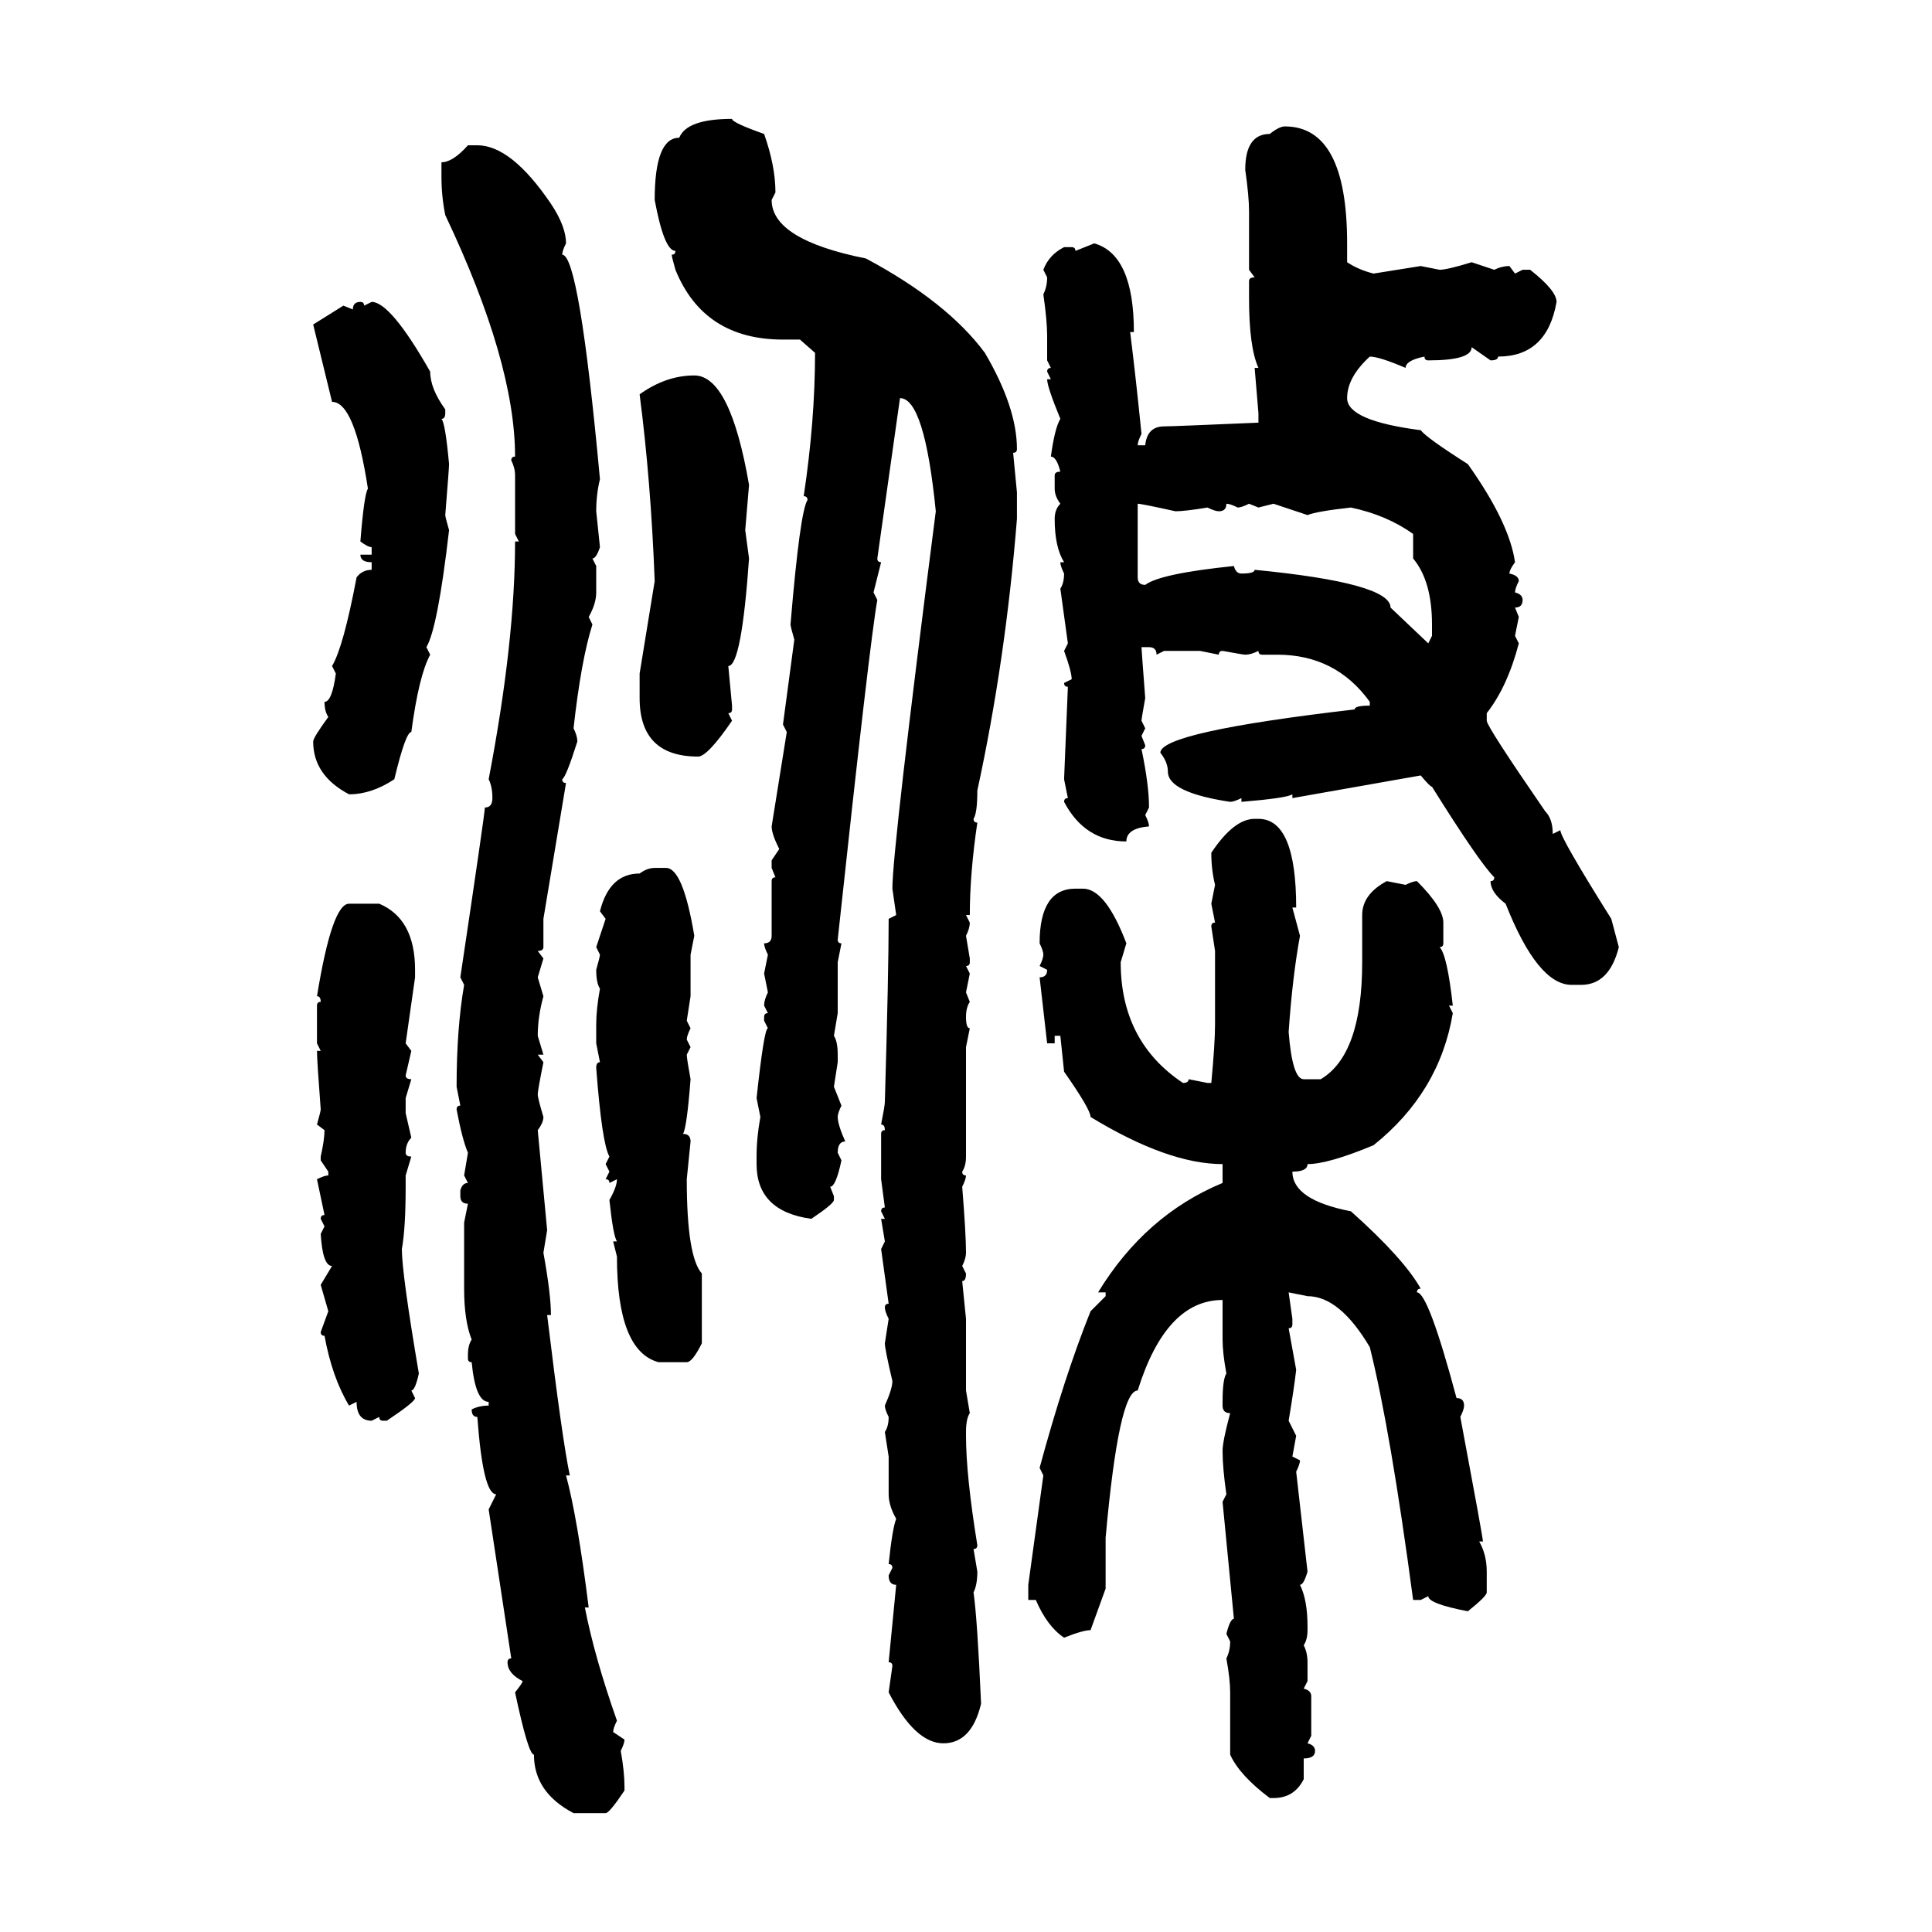 <svg xmlns="http://www.w3.org/2000/svg" xmlns:xlink="http://www.w3.org/1999/xlink" width="300" height="300"><path d="M113.67 18.46L113.67 18.46Q113.67 19.04 118.65 20.80L118.65 20.80Q120.41 25.78 120.41 29.88L120.41 29.88L119.82 31.05Q119.82 37.21 134.47 40.14L134.47 40.14Q147.07 46.88 152.93 54.79L152.93 54.79Q157.91 63.28 157.91 69.73L157.91 69.73Q157.91 70.31 157.32 70.31L157.32 70.31L157.91 76.46L157.91 80.57Q156.15 102.54 151.76 122.75L151.76 122.75Q151.76 126.27 151.17 127.15L151.17 127.15Q151.17 127.73 151.76 127.73L151.76 127.73Q150.59 135.64 150.59 142.09L150.59 142.09L150 142.09L150.59 143.26Q150.59 144.14 150 145.31L150 145.31L150.59 148.83L150.59 149.41Q150.59 150 150 150L150 150L150.59 151.17L150 154.10L150.59 155.57Q150 156.45 150 157.91L150 157.91Q150 159.67 150.59 159.67L150.59 159.67L150 162.60L150 179.59Q150 181.05 149.41 181.93L149.41 181.93Q149.41 182.52 150 182.52L150 182.52Q150 183.11 149.41 184.28L149.41 184.28Q150 191.60 150 194.53L150 194.53Q150 195.41 149.41 196.58L149.41 196.58L150 197.75Q150 198.93 149.41 198.93L149.41 198.93L150 204.79L150 215.92L150.59 219.43Q150 220.31 150 222.36L150 222.36L150 222.95Q150 229.10 151.76 239.94L151.76 239.94Q151.76 240.53 151.17 240.53L151.17 240.53L151.76 244.04Q151.76 246.09 151.17 247.27L151.17 247.27Q151.76 251.37 152.34 264.55L152.34 264.55Q150.88 270.70 146.48 270.70L146.48 270.70Q142.09 270.70 137.99 262.79L137.99 262.79L138.57 258.69Q138.57 258.11 137.99 258.11L137.99 258.11L139.16 246.09Q137.99 246.09 137.99 244.63L137.99 244.63L138.57 243.46Q138.57 242.87 137.99 242.87L137.99 242.87Q138.57 237.30 139.16 235.84L139.16 235.84Q137.99 233.79 137.99 232.03L137.99 232.03L137.99 226.17L137.40 222.36Q137.99 221.48 137.99 220.02L137.99 220.02Q137.40 218.85 137.40 218.26L137.40 218.26Q138.57 215.63 138.57 214.45L138.57 214.45Q137.40 209.47 137.40 208.59L137.40 208.59L137.99 204.79Q137.40 203.61 137.40 203.03L137.40 203.03Q137.40 202.44 137.99 202.44L137.99 202.44L136.82 193.95L137.40 192.77L136.82 189.26L137.40 189.26L136.82 188.09Q136.82 187.50 137.40 187.50L137.40 187.50L136.82 183.11L136.82 176.07Q136.82 175.49 137.40 175.49L137.40 175.49Q137.40 174.61 136.82 174.61L136.82 174.61Q137.40 171.68 137.40 171.09L137.40 171.09Q137.99 150.88 137.99 142.68L137.99 142.68L139.16 142.09L138.57 137.99Q138.57 131.84 145.31 79.39L145.31 79.39Q143.55 61.82 139.75 61.82L139.75 61.82L136.23 86.72Q136.23 87.30 136.82 87.30L136.82 87.30L135.64 91.99L136.23 93.16Q135.06 99.61 130.08 145.90L130.08 145.90Q130.08 146.48 130.66 146.48L130.66 146.48L130.08 149.41L130.08 157.32L129.49 160.84Q130.08 161.72 130.08 163.77L130.08 163.77L130.08 164.94L129.49 168.75L130.66 171.68Q130.08 172.85 130.08 173.44L130.08 173.44Q130.08 174.61 131.25 177.25L131.25 177.25Q130.08 177.25 130.08 179.00L130.08 179.00L130.66 180.18Q129.79 184.28 128.91 184.28L128.91 184.28L129.49 185.74L129.49 186.33Q129.49 186.91 125.98 189.26L125.98 189.26Q117.48 188.09 117.48 180.76L117.48 180.76L117.48 179.59Q117.48 176.66 118.07 173.44L118.07 173.44L117.48 170.51Q118.65 159.67 119.24 159.67L119.24 159.67L118.65 158.50L118.65 157.91Q118.65 157.32 119.24 157.32L119.24 157.32L118.65 156.15Q118.65 155.27 119.24 154.10L119.24 154.10L118.65 151.17L119.24 148.24Q118.65 147.07 118.65 146.48L118.65 146.48Q119.82 146.48 119.82 145.31L119.82 145.31L119.82 136.82Q119.82 136.23 120.41 136.23L120.41 136.23L119.82 134.77L119.82 133.59L121.00 131.84Q119.82 129.49 119.82 128.32L119.82 128.32L122.17 113.67L121.58 112.50L123.34 99.32Q122.75 97.27 122.75 96.97L122.75 96.97Q124.22 79.39 125.39 77.64L125.39 77.64Q125.39 77.05 124.80 77.05L124.80 77.05Q126.56 65.33 126.56 54.79L126.56 54.79L124.22 52.73L121.58 52.73Q109.28 52.73 104.88 41.89L104.88 41.89Q104.30 39.84 104.30 39.55L104.30 39.55Q104.88 39.55 104.88 38.96L104.88 38.96Q103.13 38.96 101.66 31.05L101.66 31.05Q101.66 21.39 105.47 21.39L105.47 21.39Q106.64 18.46 113.67 18.46ZM199.51 19.63L199.51 19.63Q209.18 19.63 209.18 37.79L209.18 37.79L209.18 40.72Q210.94 41.89 213.28 42.48L213.28 42.48L220.61 41.31L223.54 41.89Q224.71 41.89 228.52 40.72L228.52 40.72L232.03 41.89Q233.20 41.31 234.38 41.31L234.38 41.31L235.25 42.48L236.43 41.89L237.60 41.89Q241.70 45.12 241.70 46.88L241.70 46.88Q240.23 55.37 232.62 55.37L232.62 55.37Q232.62 55.96 231.45 55.96L231.45 55.96L228.52 53.91Q228.52 55.96 221.78 55.96L221.78 55.96Q221.19 55.96 221.19 55.37L221.19 55.37Q218.26 55.96 218.26 57.13L218.26 57.13Q214.16 55.37 212.70 55.37L212.70 55.37Q209.18 58.59 209.18 61.82L209.18 61.82Q209.18 65.33 220.61 66.80L220.61 66.80Q221.48 67.97 227.93 72.07L227.93 72.07Q234.38 81.15 235.25 87.30L235.25 87.30Q234.38 88.48 234.38 89.06L234.38 89.06Q235.84 89.36 235.84 90.23L235.84 90.23Q235.25 91.41 235.25 91.99L235.25 91.99Q236.43 92.29 236.43 93.16L236.43 93.16Q236.43 94.34 235.25 94.34L235.25 94.34L235.84 95.80L235.25 98.73L235.84 99.90Q234.08 106.64 230.86 110.74L230.86 110.74L230.86 111.91Q230.86 112.79 239.94 125.98L239.94 125.98Q241.11 127.15 241.11 129.49L241.11 129.49L242.29 128.91Q242.29 130.08 250.20 142.68L250.20 142.68L251.37 147.07Q249.90 152.93 245.51 152.93L245.51 152.93L244.04 152.93Q238.77 152.93 233.79 140.33L233.79 140.33Q231.45 138.57 231.45 136.82L231.45 136.82Q232.03 136.82 232.03 136.23L232.03 136.23Q229.69 133.89 222.36 122.17L222.36 122.17Q222.07 122.17 220.61 120.41L220.61 120.41L200.68 123.93L200.68 123.34Q199.80 123.93 192.77 124.51L192.77 124.51L192.77 123.93Q191.60 124.51 191.02 124.51L191.02 124.51Q181.35 123.05 181.35 119.82L181.35 119.82Q181.35 118.36 180.18 116.89L180.18 116.89Q180.18 113.67 210.35 110.16L210.35 110.16Q210.35 109.57 212.70 109.57L212.70 109.57L212.70 108.98Q207.42 101.66 198.34 101.66L198.34 101.66L196.00 101.66Q195.41 101.66 195.41 101.07L195.41 101.07Q194.24 101.66 193.36 101.66L193.36 101.66Q193.07 101.66 189.84 101.07L189.84 101.07Q189.26 101.07 189.26 101.66L189.26 101.66L186.33 101.07L180.76 101.07L179.59 101.66Q179.59 100.49 178.42 100.49L178.42 100.49L177.25 100.49Q177.25 100.78 177.83 108.40L177.83 108.40Q177.25 111.62 177.25 111.91L177.25 111.91L177.83 113.09L177.25 114.26L177.83 115.72Q177.83 116.31 177.25 116.31L177.25 116.31Q178.42 121.88 178.42 125.39L178.42 125.39L177.83 126.56Q178.42 127.73 178.42 128.32L178.42 128.32Q174.90 128.61 174.90 130.66L174.90 130.66Q168.46 130.66 165.23 124.51L165.23 124.51Q165.23 123.93 165.82 123.93L165.82 123.93L165.23 121.00Q165.82 106.93 165.82 106.64L165.82 106.64Q165.23 106.64 165.23 106.05L165.23 106.05L166.41 105.47Q166.41 104.30 165.23 101.07L165.23 101.07L165.82 99.90L164.65 91.41Q165.23 90.53 165.23 89.06L165.23 89.06Q164.65 87.89 164.65 87.30L164.65 87.30L165.23 87.30Q163.77 84.96 163.77 80.57L163.77 80.57Q163.77 79.10 164.65 78.22L164.65 78.22Q163.77 77.05 163.77 75.88L163.77 75.88L163.77 73.83Q163.77 73.24 164.65 73.24L164.65 73.24Q164.06 70.90 163.18 70.90L163.18 70.90Q163.77 66.50 164.65 65.04L164.65 65.04Q162.60 60.06 162.60 58.89L162.60 58.89L163.18 58.89L162.60 57.71Q162.60 57.13 163.18 57.13L163.18 57.13L162.60 55.96L162.60 52.15Q162.60 49.80 162.01 45.70L162.01 45.70Q162.60 44.53 162.60 43.07L162.60 43.07L162.01 41.89Q162.89 39.55 165.23 38.38L165.23 38.38L166.41 38.38Q166.99 38.38 166.99 38.96L166.99 38.96L169.92 37.79Q176.07 39.55 176.07 51.56L176.07 51.56L175.49 51.56Q176.37 58.59 177.25 67.38L177.25 67.38Q176.66 68.55 176.66 69.14L176.66 69.14L177.83 69.14Q178.13 66.21 180.76 66.21L180.76 66.21Q181.93 66.21 195.41 65.63L195.41 65.63L195.41 64.16L194.82 57.13L195.41 57.13Q193.95 53.91 193.95 46.29L193.95 46.29L193.95 43.65Q193.95 43.07 194.82 43.07L194.82 43.07L193.95 41.89L193.95 32.81Q193.95 30.47 193.36 26.37L193.36 26.37Q193.36 20.80 197.17 20.80L197.17 20.80Q198.63 19.63 199.51 19.63ZM72.66 22.56L72.66 22.56L74.12 22.56Q79.39 22.56 85.55 31.64L85.55 31.64Q87.89 35.16 87.89 37.79L87.89 37.79Q87.30 38.96 87.30 39.55L87.30 39.55Q89.94 39.55 93.16 74.41L93.16 74.41Q92.58 76.76 92.58 79.39L92.58 79.39L93.16 84.96Q92.58 86.72 91.99 86.72L91.99 86.72L92.58 87.89L92.58 91.99Q92.58 93.75 91.41 95.80L91.41 95.80L91.99 96.97Q90.23 102.54 89.06 113.09L89.06 113.09Q89.65 114.26 89.65 115.14L89.65 115.14Q87.89 120.70 87.30 121.00L87.30 121.00Q87.30 121.58 87.89 121.58L87.89 121.58L84.38 142.68L84.38 147.07Q84.38 147.66 83.50 147.66L83.50 147.66L84.38 148.83L83.50 151.76L84.38 154.69Q83.50 157.91 83.50 160.84L83.50 160.84L84.38 163.77L83.50 163.77L84.38 164.94Q83.50 169.34 83.50 169.92L83.50 169.92Q83.50 170.51 84.38 173.44L84.38 173.44Q84.38 174.32 83.50 175.49L83.50 175.49L84.96 191.02L84.38 194.53Q85.55 200.98 85.55 204.20L85.55 204.20L84.96 204.20Q87.30 223.54 88.48 229.10L88.48 229.10L87.89 229.10Q89.65 235.55 91.41 249.61L91.41 249.61L90.82 249.61Q92.29 257.23 95.80 267.19L95.80 267.19Q95.21 268.36 95.21 268.95L95.21 268.95L96.97 270.12Q96.97 270.70 96.39 271.88L96.39 271.88Q96.97 275.10 96.97 277.44L96.97 277.44L96.97 278.03Q94.63 281.54 94.04 281.54L94.04 281.54L89.06 281.54Q82.91 278.32 82.91 272.46L82.91 272.46Q82.03 272.46 79.98 262.79L79.98 262.79Q81.15 261.33 81.15 261.04L81.15 261.04Q78.81 259.86 78.81 258.11L78.81 258.11Q78.81 257.52 79.39 257.52L79.39 257.52L75.88 234.38L77.05 232.03Q75 232.03 74.12 220.02L74.12 220.02Q73.24 220.02 73.24 218.85L73.24 218.85Q74.41 218.26 75.88 218.26L75.88 218.26L75.88 217.68Q73.83 217.68 73.24 211.52L73.24 211.52Q72.66 211.52 72.66 210.94L72.66 210.94L72.66 210.35Q72.66 208.89 73.24 208.01L73.24 208.01Q72.07 205.08 72.07 200.10L72.07 200.10L72.07 189.84L72.66 186.91Q71.48 186.91 71.48 185.74L71.48 185.74L71.48 184.86Q71.78 183.69 72.66 183.69L72.66 183.69L72.07 182.52L72.66 179.00Q71.78 176.95 70.90 172.27L70.90 172.27Q70.90 171.68 71.48 171.68L71.48 171.68L70.90 168.75Q70.90 159.67 72.07 152.93L72.07 152.93L71.48 151.76Q75.29 126.27 75.29 125.39L75.29 125.39Q76.46 125.39 76.46 123.93L76.46 123.93Q76.46 122.17 75.88 121.00L75.88 121.00Q79.98 99.61 79.98 84.08L79.98 84.08L80.57 84.08L79.98 82.91L79.98 73.83Q79.98 72.66 79.39 71.48L79.39 71.48Q79.39 70.90 79.98 70.90L79.98 70.90Q79.98 56.25 69.14 33.40L69.14 33.40Q68.55 30.47 68.55 27.54L68.55 27.54L68.55 25.20Q70.31 25.20 72.66 22.56ZM55.96 46.88L55.96 46.88Q56.54 46.88 56.54 47.46L56.54 47.46L57.71 46.88Q60.64 46.88 66.80 57.71L66.80 57.71Q66.80 60.35 69.14 63.57L69.14 63.57L69.14 64.16Q69.14 65.04 68.55 65.04L68.55 65.04Q69.14 65.63 69.73 72.07L69.73 72.07Q69.73 72.66 69.14 79.98L69.14 79.98Q69.14 80.27 69.73 82.32L69.73 82.32Q67.97 97.56 66.21 100.49L66.21 100.49L66.80 101.66Q65.04 104.88 63.87 113.67L63.87 113.67Q62.99 113.67 61.23 121.00L61.23 121.00Q57.71 123.34 54.20 123.34L54.20 123.34Q48.63 120.41 48.63 115.14L48.63 115.14Q48.63 114.55 50.98 111.33L50.98 111.33Q50.39 110.45 50.39 108.98L50.39 108.98Q51.56 108.98 52.15 104.59L52.15 104.59L51.56 103.42Q53.32 100.49 55.37 89.65L55.37 89.65Q56.25 88.48 57.71 88.48L57.71 88.48L57.71 87.30Q55.96 87.30 55.96 86.13L55.96 86.13L57.71 86.13L57.71 84.96Q57.13 84.96 55.96 84.08L55.96 84.08Q56.54 76.76 57.13 75.88L57.13 75.88Q55.08 62.40 51.56 62.40L51.56 62.40L48.63 50.39L53.32 47.46L54.79 48.05Q54.79 46.88 55.96 46.88ZM107.81 58.30L107.81 58.30Q113.38 58.30 116.31 75.29L116.31 75.29L115.72 82.32L116.31 86.72Q115.14 103.42 113.09 103.42L113.09 103.42L113.67 109.57L113.67 110.16Q113.67 110.74 113.09 110.74L113.09 110.74L113.67 111.91Q109.86 117.48 108.40 117.48L108.40 117.48Q99.32 117.48 99.32 108.40L99.32 108.40L99.32 104.59L101.66 90.23Q101.07 74.71 99.32 61.23L99.32 61.23Q103.42 58.30 107.81 58.30ZM176.66 78.22L176.66 78.22L176.66 89.65Q176.66 90.82 177.83 90.82L177.83 90.82Q180.18 89.06 191.60 87.89L191.60 87.89Q191.89 89.06 192.77 89.06L192.77 89.06Q194.82 89.06 194.82 88.48L194.82 88.48Q215.92 90.53 215.92 94.34L215.92 94.34L221.78 99.90L222.36 98.73L222.36 96.97Q222.36 90.23 219.43 86.72L219.43 86.72L219.43 82.91Q215.33 79.98 209.77 78.81L209.77 78.81Q204.49 79.39 203.03 79.98L203.03 79.98L197.75 78.22L195.41 78.81L193.95 78.22Q192.77 78.81 192.19 78.81L192.19 78.81Q191.02 78.22 190.43 78.22L190.43 78.22Q190.43 79.39 189.26 79.39L189.26 79.39Q188.67 79.39 187.50 78.81L187.50 78.81Q183.98 79.39 182.52 79.39L182.52 79.39Q177.25 78.22 176.66 78.22ZM194.82 127.15L194.82 127.15L195.41 127.15Q201.27 127.15 201.27 140.92L201.27 140.92L200.68 140.92L201.86 145.31Q200.68 151.76 200.10 160.25L200.10 160.25Q200.68 167.58 202.44 167.58L202.44 167.58L205.08 167.58Q211.52 163.77 211.52 149.41L211.52 149.41L211.52 142.09Q211.52 138.87 215.33 136.82L215.33 136.82L218.26 137.40Q219.43 136.82 220.02 136.82L220.02 136.82Q224.12 140.92 224.12 143.26L224.12 143.26L224.12 146.48Q224.12 147.07 223.54 147.07L223.54 147.07Q224.71 148.24 225.59 156.15L225.59 156.15L225 156.15L225.59 157.32Q223.54 169.63 213.28 177.83L213.28 177.83Q206.25 180.76 203.03 180.76L203.03 180.76Q203.03 181.93 200.68 181.93L200.68 181.93Q200.68 186.33 209.77 188.09L209.77 188.09Q217.97 195.41 220.61 200.10L220.61 200.10Q220.02 200.10 220.02 200.68L220.02 200.68Q221.78 200.68 226.17 217.09L226.17 217.09Q227.34 217.09 227.34 218.26L227.34 218.26Q227.34 218.85 226.76 220.02L226.76 220.02Q230.27 238.77 230.27 239.36L230.27 239.36L229.69 239.36Q230.86 241.41 230.86 244.04L230.86 244.04L230.86 247.27Q230.86 247.85 227.93 250.20L227.93 250.20Q221.78 249.02 221.78 247.85L221.78 247.85L220.61 248.44L219.43 248.44Q215.92 222.07 212.70 209.18L212.70 209.18Q208.01 201.27 203.03 201.27L203.03 201.27L200.10 200.68L200.68 204.79L200.68 205.66Q200.68 206.25 200.10 206.25L200.10 206.25L201.27 212.70Q200.98 215.33 200.10 220.61L200.10 220.61L201.27 222.95L200.68 226.17L201.86 226.76Q201.86 227.34 201.27 228.52L201.27 228.52L203.03 244.04Q202.44 246.09 201.86 246.09L201.86 246.09Q203.03 248.44 203.03 252.54L203.03 252.54L203.03 253.13Q203.03 254.59 202.44 255.47L202.44 255.47Q203.03 256.64 203.03 258.11L203.03 258.11L203.03 261.04L202.44 262.21Q203.61 262.50 203.61 263.38L203.61 263.38L203.61 269.53L203.03 270.70Q204.20 271.00 204.20 271.88L204.20 271.88Q204.20 273.05 202.44 273.05L202.44 273.05L202.44 276.27Q200.98 279.20 197.75 279.20L197.75 279.20L197.17 279.20Q192.48 275.68 191.02 272.46L191.02 272.46L191.02 262.79Q191.02 260.74 190.43 257.52L190.43 257.52Q191.02 256.35 191.02 254.88L191.02 254.88L190.43 253.71Q191.02 251.37 191.60 251.37L191.60 251.37L189.84 233.20L190.43 232.03Q189.84 227.93 189.84 225.29L189.84 225.29Q189.84 223.83 191.02 219.43L191.02 219.43Q189.84 219.43 189.84 218.26L189.84 218.26L189.84 217.68Q189.84 214.16 190.43 213.28L190.43 213.28Q189.84 210.06 189.84 208.01L189.84 208.01L189.84 201.86Q181.05 201.86 176.66 215.92L176.66 215.92Q173.73 215.92 171.68 238.77L171.68 238.77L171.68 246.68L169.34 253.13Q168.16 253.13 165.23 254.30L165.23 254.30Q162.60 252.54 160.84 248.44L160.84 248.44L159.67 248.44L159.67 246.09L162.01 229.10L161.43 227.93Q165.23 213.87 169.34 203.61L169.34 203.61L171.68 201.27L171.68 200.68L170.51 200.68Q177.83 188.67 189.84 183.69L189.84 183.69L189.84 180.76Q181.35 180.76 169.34 173.44L169.34 173.44Q169.34 172.27 165.23 166.41L165.23 166.41L164.65 160.84L163.77 160.84L163.77 162.01L162.60 162.01L161.43 151.76Q162.60 151.76 162.60 150.59L162.60 150.59L161.43 150Q162.01 148.83 162.01 148.24L162.01 148.24Q162.01 147.66 161.43 146.48L161.43 146.48Q161.43 137.99 166.99 137.99L166.99 137.99L168.16 137.99Q171.68 137.99 174.90 146.48L174.90 146.48L174.02 149.41Q174.02 161.72 183.69 168.16L183.69 168.16Q184.57 168.16 184.57 167.58L184.57 167.58L187.50 168.16L188.09 168.16Q188.67 162.01 188.67 159.08L188.67 159.08L188.67 147.66L188.09 143.85Q188.09 143.26 188.67 143.26L188.67 143.26L188.09 140.33L188.67 137.40Q188.09 135.06 188.09 132.42L188.09 132.42Q191.60 127.15 194.82 127.15ZM101.66 134.77L101.66 134.77L103.42 134.77Q106.05 134.77 107.81 145.31L107.81 145.31L107.23 148.24L107.23 154.69L106.64 158.50L107.23 159.67Q106.64 160.84 106.64 161.43L106.64 161.43L107.23 162.60L106.64 163.77Q106.64 164.36 107.23 167.58L107.23 167.58Q106.64 175.20 106.05 176.07L106.05 176.07Q107.23 176.07 107.23 177.25L107.23 177.25L106.64 183.11Q106.64 195.12 108.98 197.75L108.98 197.75L108.98 208.59Q107.52 211.52 106.64 211.52L106.64 211.52L102.25 211.52Q95.80 209.77 95.80 195.12L95.80 195.12L95.21 192.77L95.80 192.77Q95.21 191.89 94.63 186.33L94.63 186.33Q95.80 184.28 95.80 183.11L95.80 183.11L94.63 183.69Q94.63 183.11 94.04 183.11L94.04 183.11L94.63 181.93L94.04 180.76L94.63 179.59Q93.46 177.54 92.58 165.82L92.58 165.82Q92.58 164.94 93.16 164.94L93.16 164.94L92.58 162.01L92.58 159.08Q92.58 156.74 93.16 153.52L93.16 153.52Q92.58 152.64 92.58 150.59L92.58 150.59Q93.16 148.54 93.16 148.24L93.16 148.24L92.58 147.07L94.04 142.68L93.16 141.50Q94.63 135.64 99.32 135.64L99.32 135.64Q100.49 134.77 101.66 134.77ZM54.20 140.33L54.20 140.33L58.89 140.33Q64.45 142.68 64.45 150.59L64.45 150.59L64.45 151.76L62.99 162.01L63.87 163.18L62.99 166.99Q62.99 167.58 63.87 167.58L63.87 167.58L62.99 170.51L62.99 172.85L63.87 176.66Q62.99 177.54 62.99 179.00L62.99 179.00Q62.99 179.59 63.87 179.59L63.87 179.59L62.99 182.52L62.99 184.28Q62.99 190.72 62.40 193.95L62.40 193.95Q62.40 197.75 65.04 213.28L65.04 213.28Q64.45 215.92 63.87 215.92L63.87 215.92L64.45 217.09Q64.45 217.68 60.06 220.61L60.06 220.61L59.47 220.61Q58.89 220.61 58.89 220.02L58.89 220.02L57.71 220.61Q55.37 220.61 55.37 217.68L55.37 217.68L54.20 218.26Q51.56 213.87 50.39 207.42L50.39 207.42Q49.80 207.42 49.80 206.84L49.80 206.84L50.98 203.61L49.80 199.51L51.56 196.58Q50.10 196.58 49.80 191.60L49.80 191.60L50.39 190.43L49.80 189.26Q49.80 188.67 50.39 188.67L50.39 188.67L49.22 183.11Q50.39 182.52 50.98 182.52L50.98 182.52L50.98 181.93L49.80 180.18L49.80 179.59Q50.39 176.95 50.39 175.49L50.39 175.49L49.22 174.61Q49.80 172.56 49.80 172.27L49.80 172.27Q49.22 164.65 49.22 163.18L49.22 163.18L49.80 163.18L49.22 162.01L49.22 156.15Q49.22 155.57 49.80 155.57L49.80 155.57Q49.80 154.69 49.22 154.69L49.22 154.69Q51.56 140.33 54.20 140.33Z"/></svg>